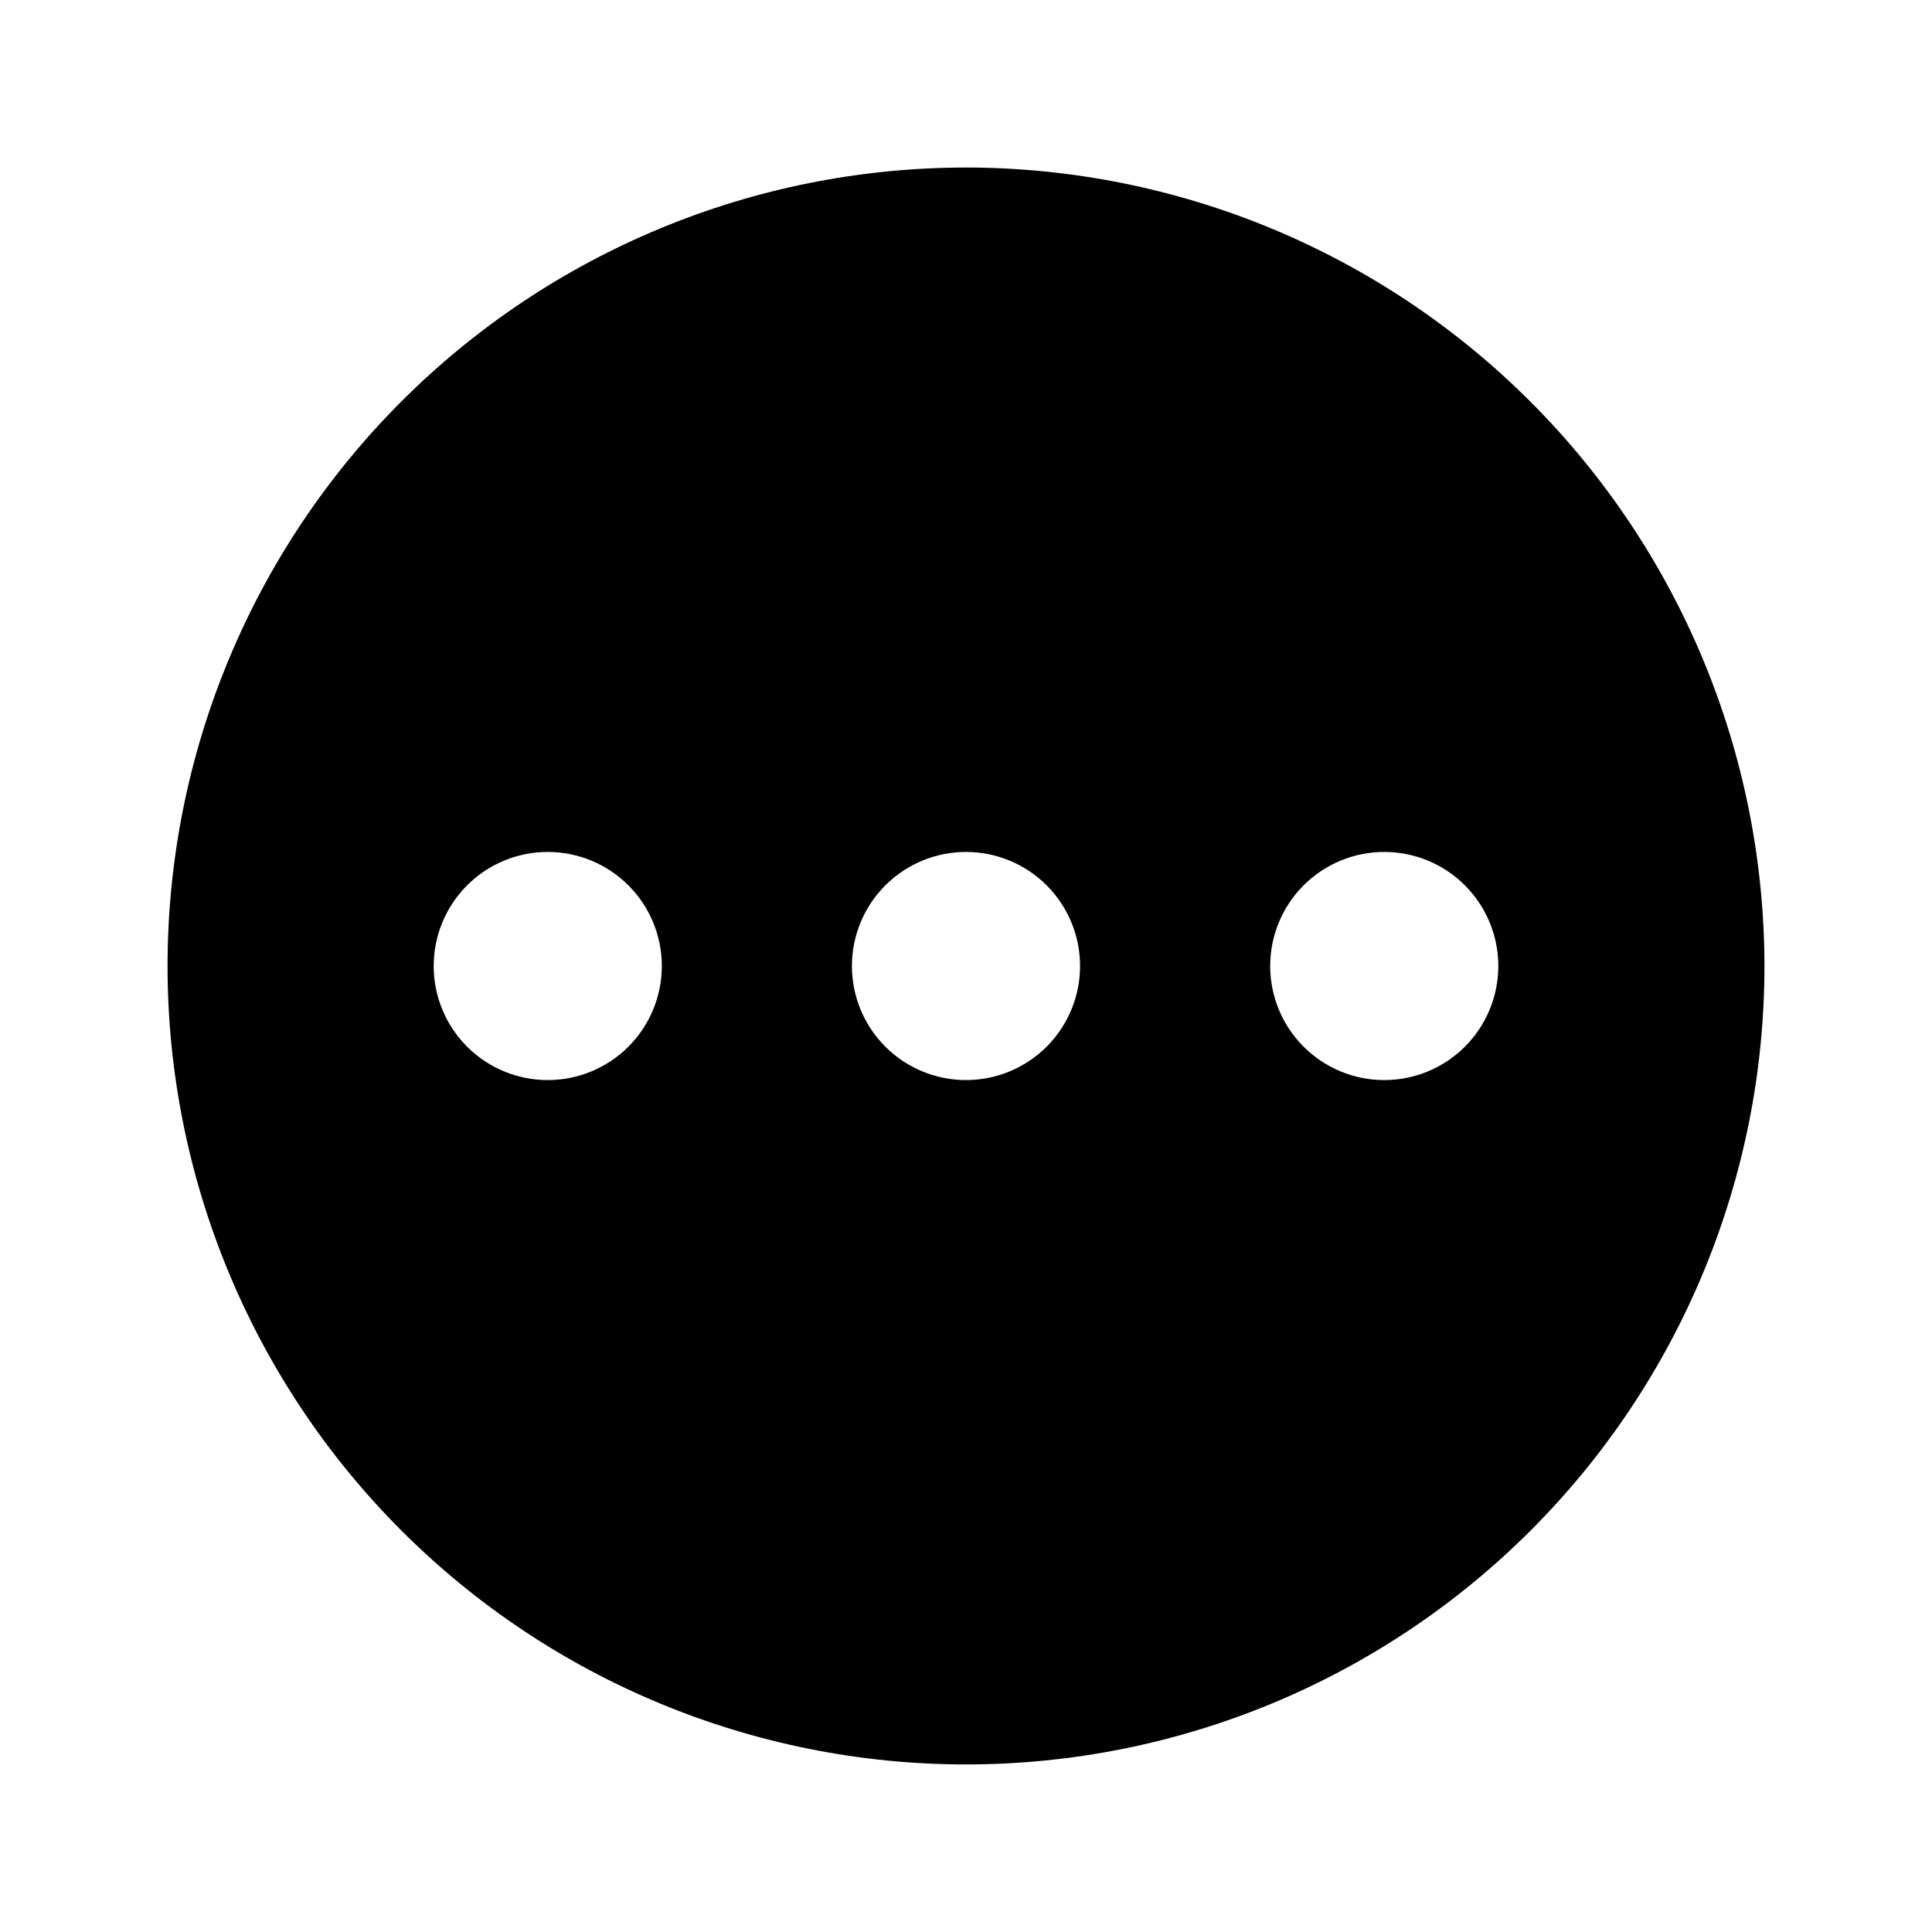 <?xml version="1.0" encoding="UTF-8"?>
<!-- Uploaded to: SVG Repo, www.svgrepo.com, Generator: SVG Repo Mixer Tools -->
<svg fill="#000000" width="800px" height="800px" version="1.1" viewBox="144 144 512 512" xmlns="http://www.w3.org/2000/svg">
 <path d="m400 188.4c-56.121 0-109.94 22.293-149.62 61.977s-61.977 93.504-61.977 149.62c0 56.117 22.293 109.94 61.977 149.62 39.684 39.684 93.504 61.977 149.62 61.977 56.117 0 109.94-22.293 149.62-61.977 39.684-39.68 61.977-93.504 61.977-149.62-0.051-56.105-22.363-109.89-62.035-149.57s-93.461-61.98-149.56-62.035zm-110.84 241.83c-8.016 0-15.707-3.184-21.375-8.852-5.668-5.672-8.852-13.359-8.852-21.375 0-8.02 3.184-15.707 8.852-21.375 5.668-5.672 13.359-8.855 21.375-8.855s15.707 3.184 21.375 8.855c5.668 5.668 8.855 13.355 8.855 21.375 0 8.016-3.188 15.703-8.855 21.375-5.668 5.668-13.359 8.852-21.375 8.852zm110.84 0c-8.02 0-15.707-3.184-21.375-8.852-5.672-5.672-8.855-13.359-8.855-21.375 0-8.02 3.184-15.707 8.855-21.375 5.668-5.672 13.355-8.855 21.375-8.855 8.016 0 15.703 3.184 21.375 8.855 5.668 5.668 8.852 13.355 8.852 21.375 0 8.016-3.184 15.703-8.852 21.375-5.672 5.668-13.359 8.852-21.375 8.852zm110.84 0c-8.016 0-15.707-3.184-21.375-8.852-5.668-5.672-8.852-13.359-8.852-21.375 0-8.02 3.184-15.707 8.852-21.375 5.668-5.672 13.359-8.855 21.375-8.855 8.02 0 15.707 3.184 21.375 8.855 5.668 5.668 8.855 13.355 8.855 21.375 0 8.016-3.188 15.703-8.855 21.375-5.668 5.668-13.355 8.852-21.375 8.852z"/>
</svg>